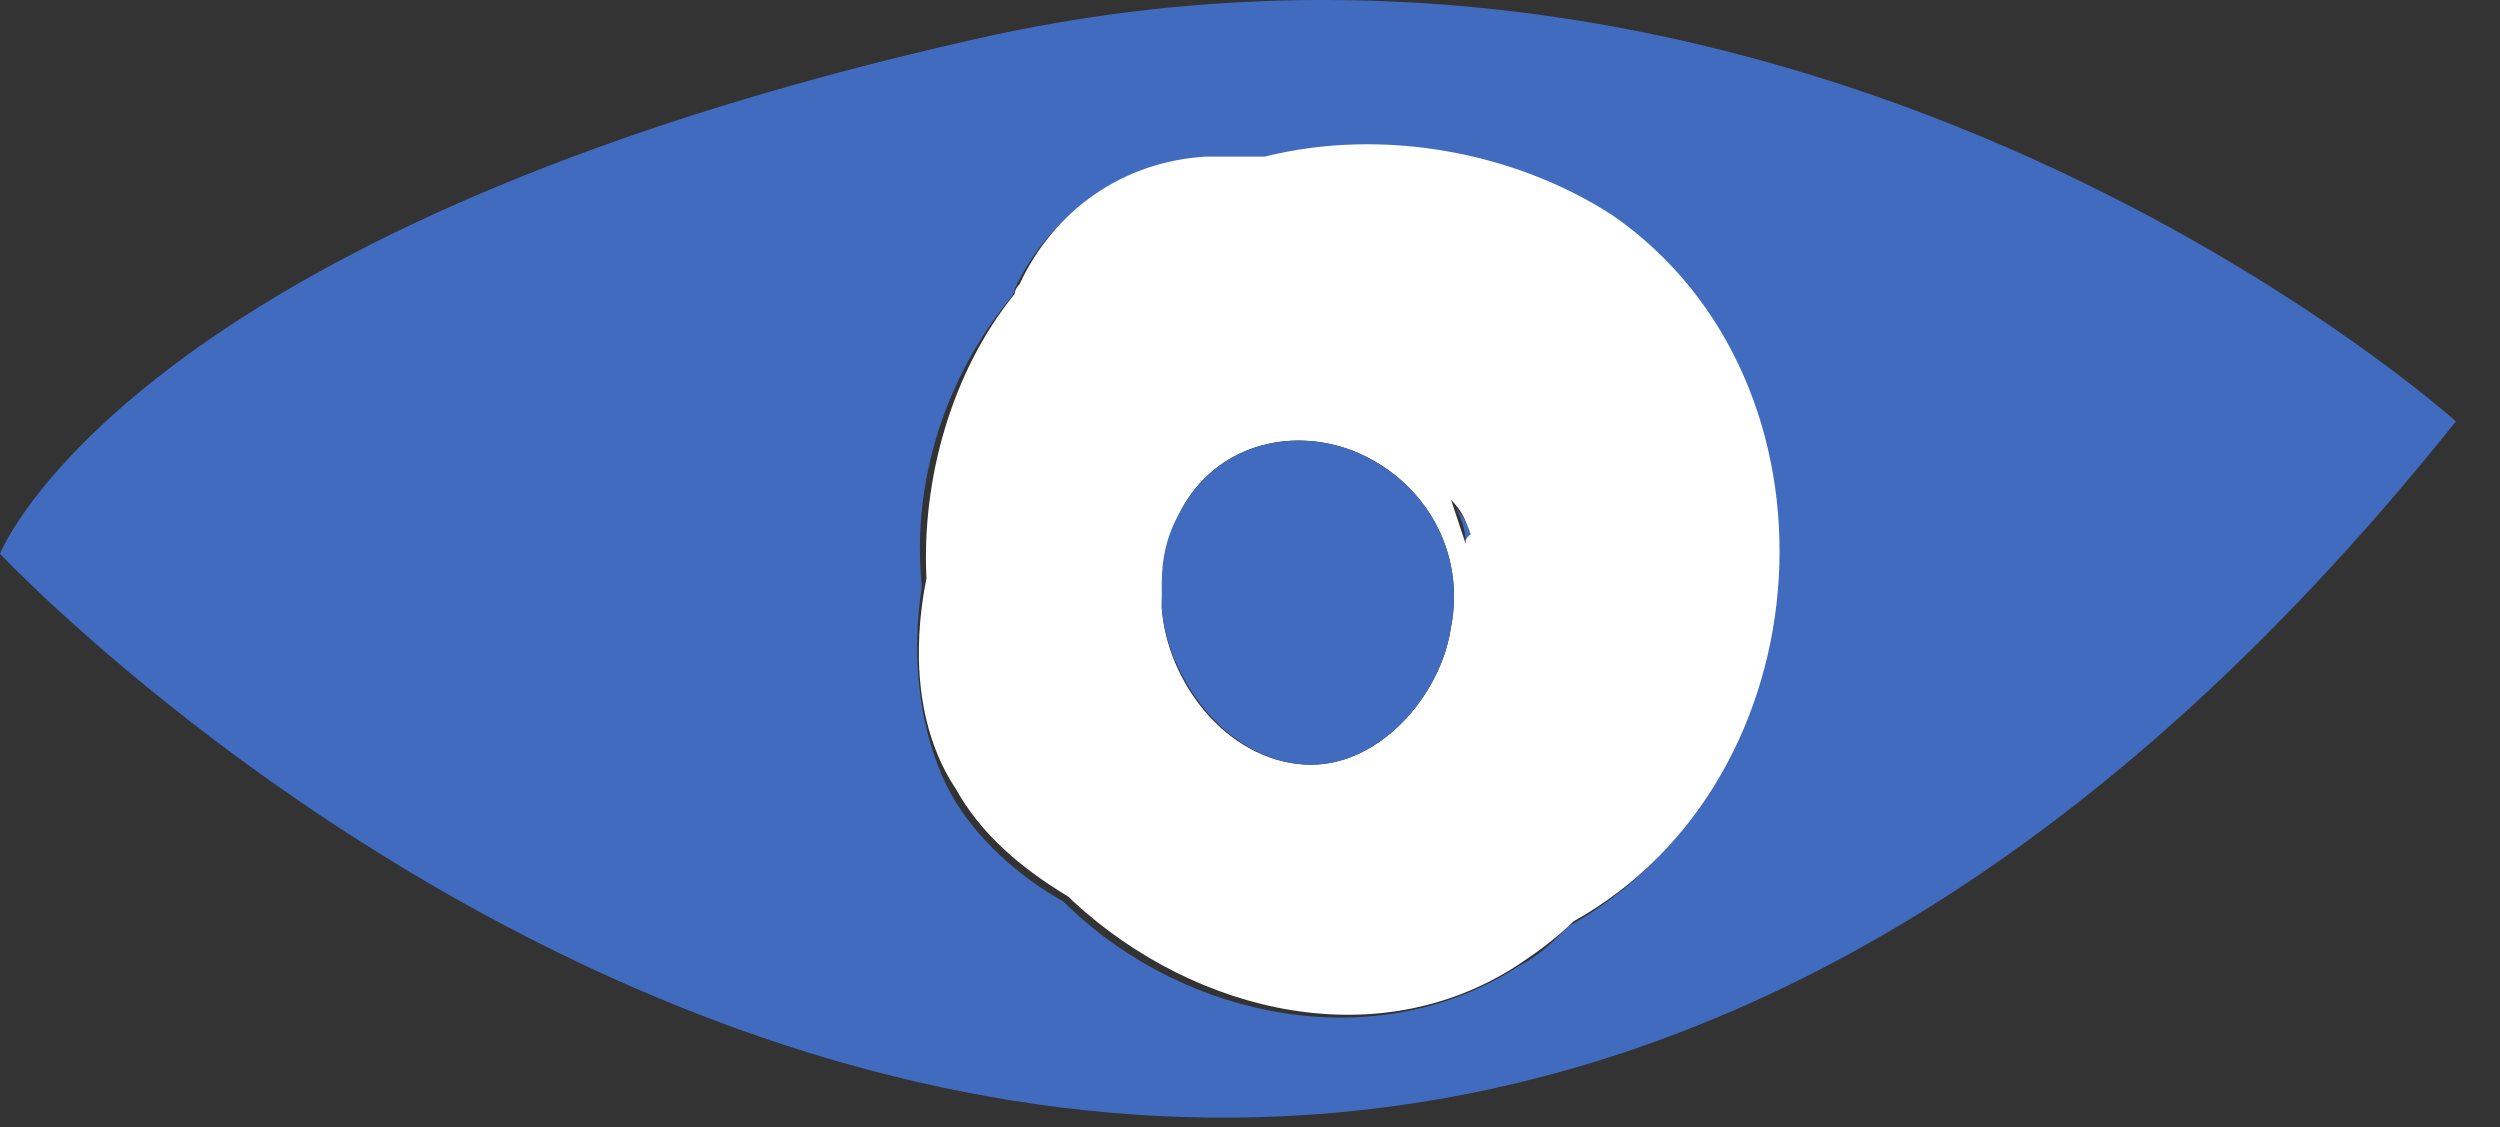 <?xml version="1.0" encoding="UTF-8"?> <svg xmlns="http://www.w3.org/2000/svg" width="51" height="23" viewBox="0 0 51 23" fill="none"><rect x="0" y="0" width="51" height="23" fill="#333333" stroke="none"/> <path d="M30 10.795C30 10.795 30 10.895 30 10.795C30 10.995 29.9 10.995 29.9 11.095C29.9 10.795 29.8 10.495 29.6 10.195C29.7 10.395 29.9 10.595 30 10.795Z" fill="#416BBF"></path> <path d="M19.4 16.196C19.9 17.096 20.8 17.896 21.7 18.396L21.8 18.496C24.2 20.796 28.1 21.596 31 19.696C31.4 19.496 31.7 19.196 32 18.896C37.2 15.996 37.7 7.896 32.8 4.496C30.8 3.096 28.1 2.696 25.7 3.296C25.3 3.296 24.9 3.196 24.5 3.296C22.8 3.396 21.4 4.396 20.7 5.896C20.7 5.996 20.6 6.096 20.6 6.096C19.3 7.696 18.6 9.796 18.8 11.896C18.8 11.896 18.8 11.896 18.8 11.996C18.6 13.296 18.7 14.896 19.4 16.196ZM19.9 0.796C37.1 -3.104 50.1 8.596 50.1 8.596C25.9 38.896 -0 11.296 -0 11.296C-0 11.296 2.6 4.696 19.9 0.796Z" fill="#416BBF"></path> <path d="M23.7 12.395C23.8 13.895 25 15.495 26.6 15.595C28.1 15.695 29.4 14.195 29.6 12.795C29.9 11.295 29.1 9.795 27.6 9.195C26.3 8.695 24.8 9.095 24.1 10.395C23.9 10.795 23.7 11.395 23.8 11.895C23.7 11.995 23.7 12.195 23.7 12.395ZM30 10.895C30 10.895 30 10.795 30 10.895C29.9 10.595 29.8 10.395 29.6 10.195C29.7 10.495 29.8 10.795 29.9 11.095C29.9 10.995 29.9 10.995 30 10.895ZM18.9 11.795C18.8 9.795 19.4 7.595 20.7 5.995C20.7 5.895 20.8 5.795 20.8 5.795C21.5 4.295 22.9 3.295 24.6 3.195C25 3.195 25.4 3.195 25.8 3.195C28.2 2.595 30.9 3.095 32.9 4.395C37.8 7.795 37.3 15.895 32.1 18.795C31.8 19.095 31.4 19.395 31.1 19.595C28.2 21.595 24.4 20.695 21.9 18.395L21.8 18.295C20.8 17.695 20 16.995 19.5 16.095C18.7 14.895 18.6 13.295 18.9 11.795C18.9 11.895 18.9 11.895 18.9 11.795Z" fill="white"></path> <path d="M24.1 10.397C24.8 9.097 26.3 8.697 27.6 9.197C29.1 9.797 29.9 11.297 29.6 12.797C29.4 14.197 28.1 15.697 26.6 15.597C25 15.497 23.8 13.797 23.7 12.397C23.7 12.197 23.7 11.997 23.7 11.897C23.7 11.397 23.8 10.897 24.1 10.397Z" fill="#416BBF"></path> </svg> 